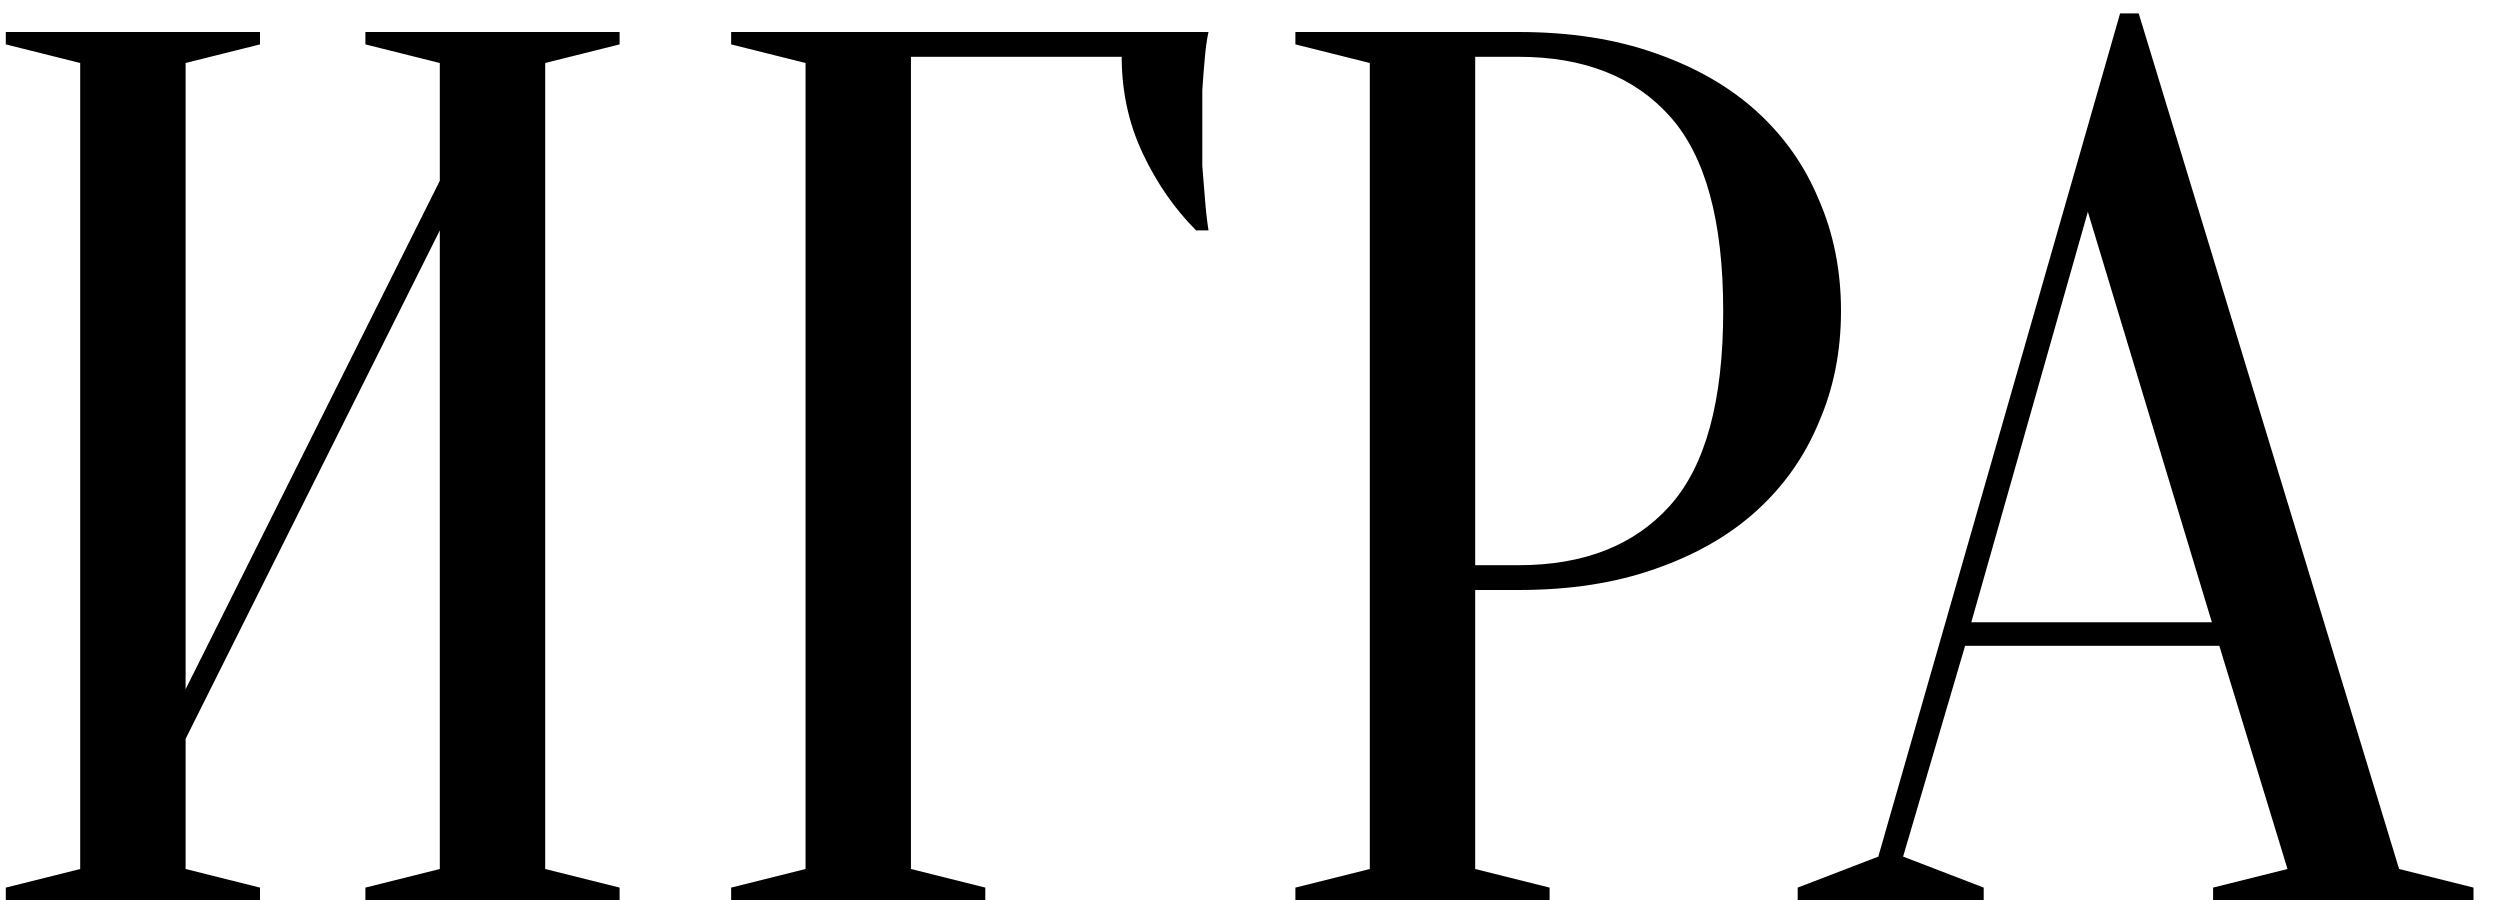 <?xml version="1.0" encoding="UTF-8"?> <svg xmlns="http://www.w3.org/2000/svg" width="50" height="18" viewBox="0 0 50 18" fill="none"> <path d="M3.712 14.776V17.38L5.2 17.752V18H0.116V17.752L1.604 17.38V1.26L0.116 0.888V0.64H5.2V0.888L3.712 1.26V13.784L8.796 3.616V1.26L7.308 0.888V0.64H12.392V0.888L10.904 1.26V17.38L12.392 17.752V18H7.308V17.752L8.796 17.38V4.608L3.712 14.776ZM18.219 17.38L19.706 17.752V18H14.623V17.752L16.111 17.38V1.26L14.623 0.888V0.64H24.17C24.137 0.789 24.113 0.963 24.096 1.161C24.079 1.343 24.063 1.558 24.046 1.806C24.046 2.037 24.046 2.31 24.046 2.624C24.046 2.856 24.046 3.087 24.046 3.319C24.063 3.534 24.079 3.74 24.096 3.939C24.113 4.17 24.137 4.393 24.17 4.608H23.922C23.493 4.178 23.137 3.666 22.856 3.071C22.575 2.476 22.434 1.831 22.434 1.136H18.219V17.38ZM29.504 11.8V17.38L30.992 17.752V18H25.908V17.752L27.396 17.38V1.26L25.908 0.888V0.64H30.372C31.397 0.64 32.307 0.781 33.1 1.062C33.91 1.343 34.588 1.732 35.134 2.228C35.679 2.724 36.093 3.31 36.374 3.988C36.671 4.666 36.82 5.41 36.82 6.22C36.82 7.03 36.671 7.774 36.374 8.452C36.093 9.13 35.679 9.717 35.134 10.213C34.588 10.709 33.91 11.098 33.1 11.379C32.307 11.66 31.397 11.8 30.372 11.8H29.504ZM29.504 11.304H30.372C31.678 11.304 32.687 10.907 33.398 10.114C34.109 9.32 34.464 8.022 34.464 6.22C34.464 4.418 34.109 3.12 33.398 2.327C32.687 1.533 31.678 1.136 30.372 1.136H29.504V11.304ZM39.426 12.445H44.237L41.757 4.236L39.426 12.445ZM44.386 12.916H39.302L38.062 17.132L39.674 17.752V18H35.954V17.752L37.566 17.132L42.402 0.268H42.774L47.982 17.38L49.47 17.752V18H44.262V17.752L45.75 17.38L44.386 12.916Z" fill="black"></path> </svg> 